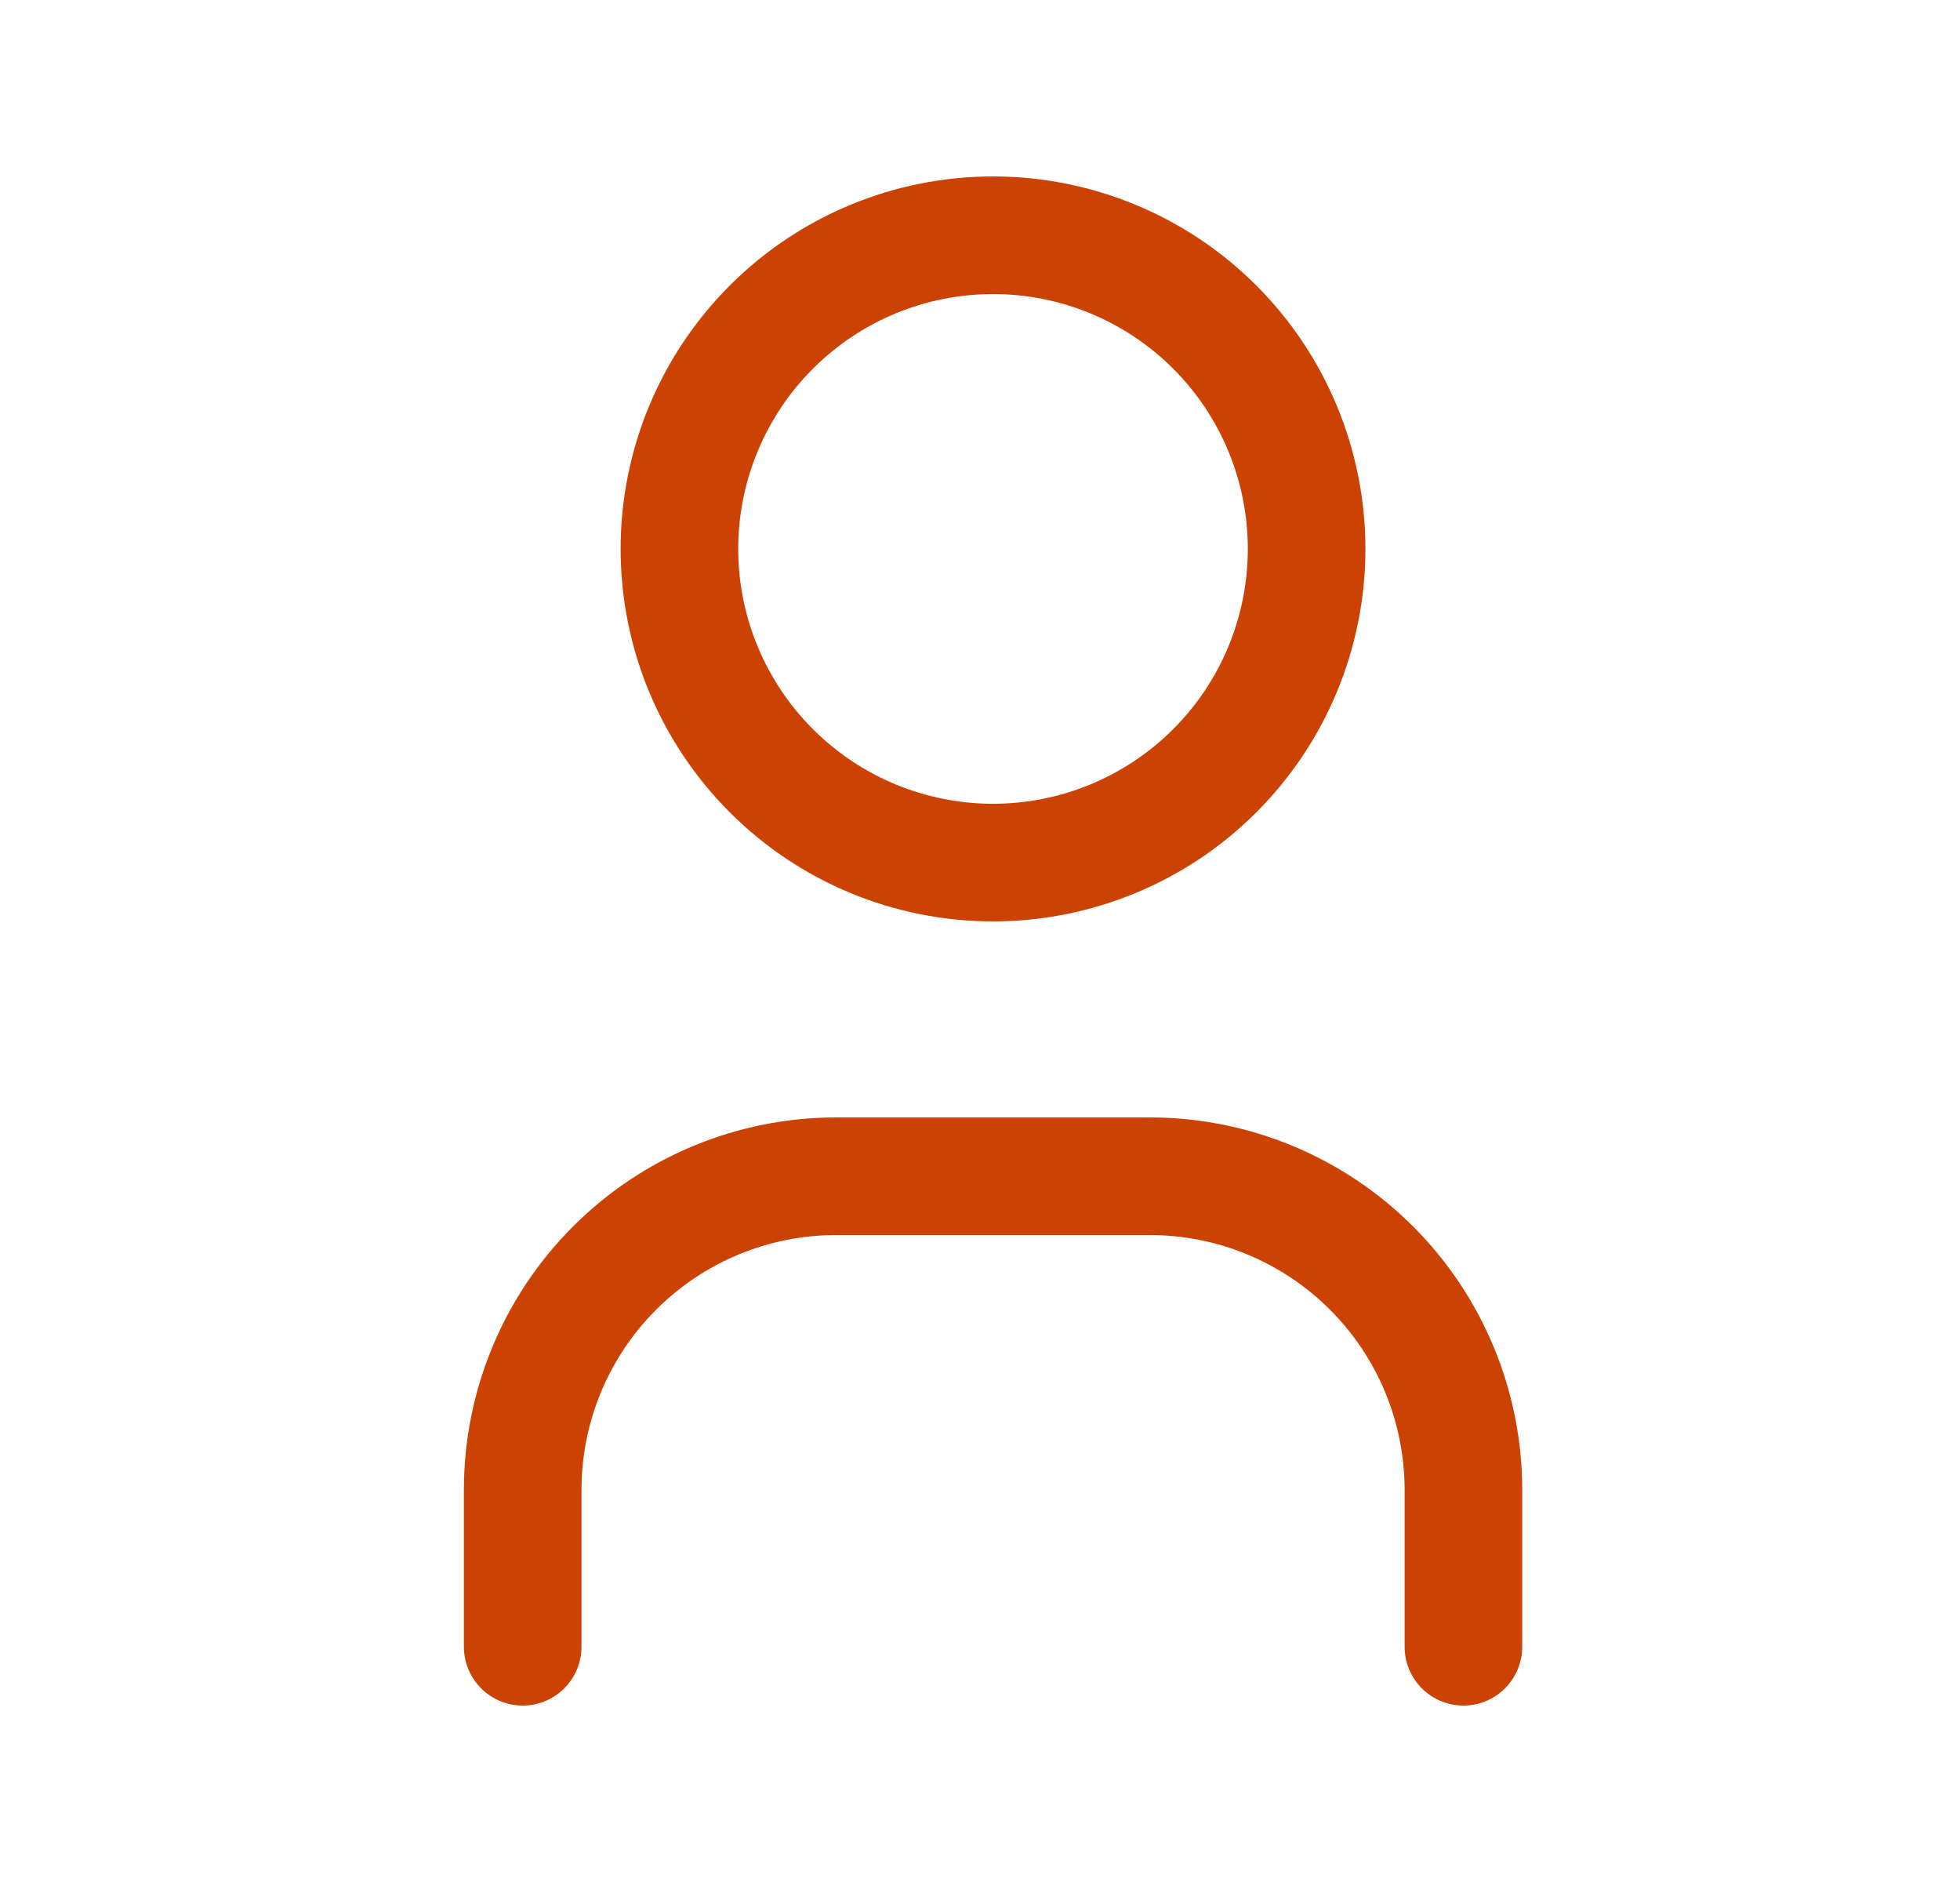 <svg width="25" height="24" viewBox="0 0 25 24" fill="none" xmlns="http://www.w3.org/2000/svg">
    <path
        d="M6.667 21V19C6.667 17.939 7.088 16.922 7.838 16.172C8.588 15.421 9.606 15 10.666 15H14.666C15.727 15 16.745 15.421 17.495 16.172C18.245 16.922 18.666 17.939 18.666 19V21M8.666 7C8.666 8.061 9.088 9.078 9.838 9.828C10.588 10.579 11.606 11 12.666 11C13.727 11 14.745 10.579 15.495 9.828C16.245 9.078 16.666 8.061 16.666 7C16.666 5.939 16.245 4.922 15.495 4.172C14.745 3.421 13.727 3 12.666 3C11.606 3 10.588 3.421 9.838 4.172C9.088 4.922 8.666 5.939 8.666 7Z"
        stroke="#CC4202" stroke-width="1.5" stroke-linecap="round" stroke-linejoin="round" />
</svg>
    